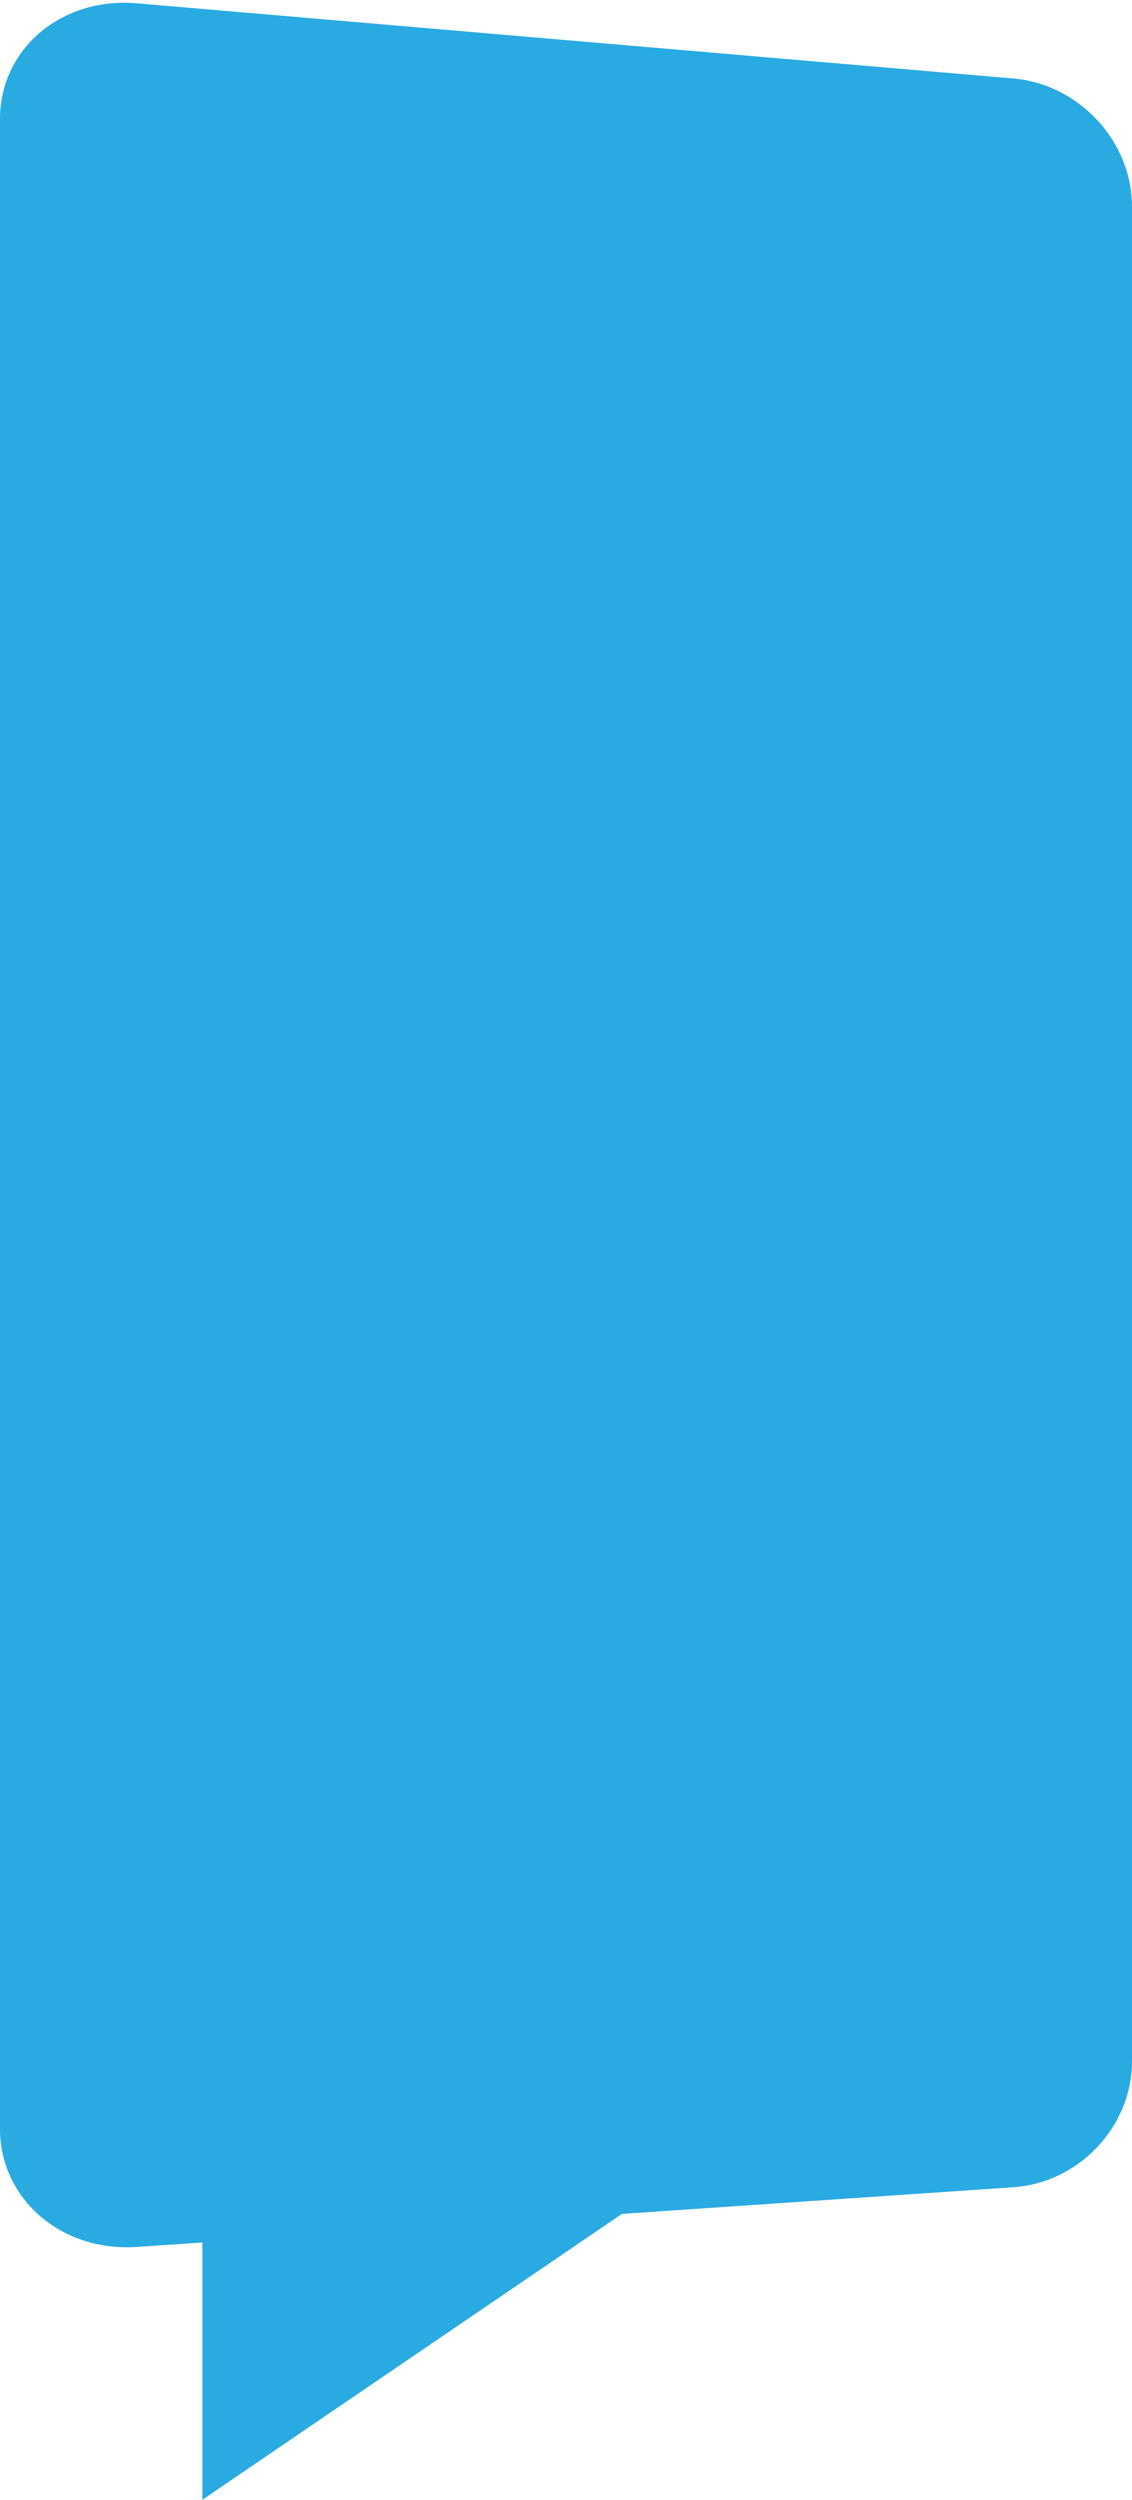 <svg width="250" height="552" viewBox="0 0 250 552" fill="none" xmlns="http://www.w3.org/2000/svg">
<path fill-rule="evenodd" clip-rule="evenodd" d="M0 248.955V26.295C0 10.738 13.6 -0.698 30.217 0.726L223.786 17.328C238.321 18.575 250 31.217 250 45.569V250.541V455.171C250 469.523 238.313 481.962 223.777 482.948L137.357 488.831L44.693 551.953V495.143L30.217 496.129C13.6 497.258 0 485.578 0 470.029V248.955Z" fill="#29ABE2"/>
</svg>
